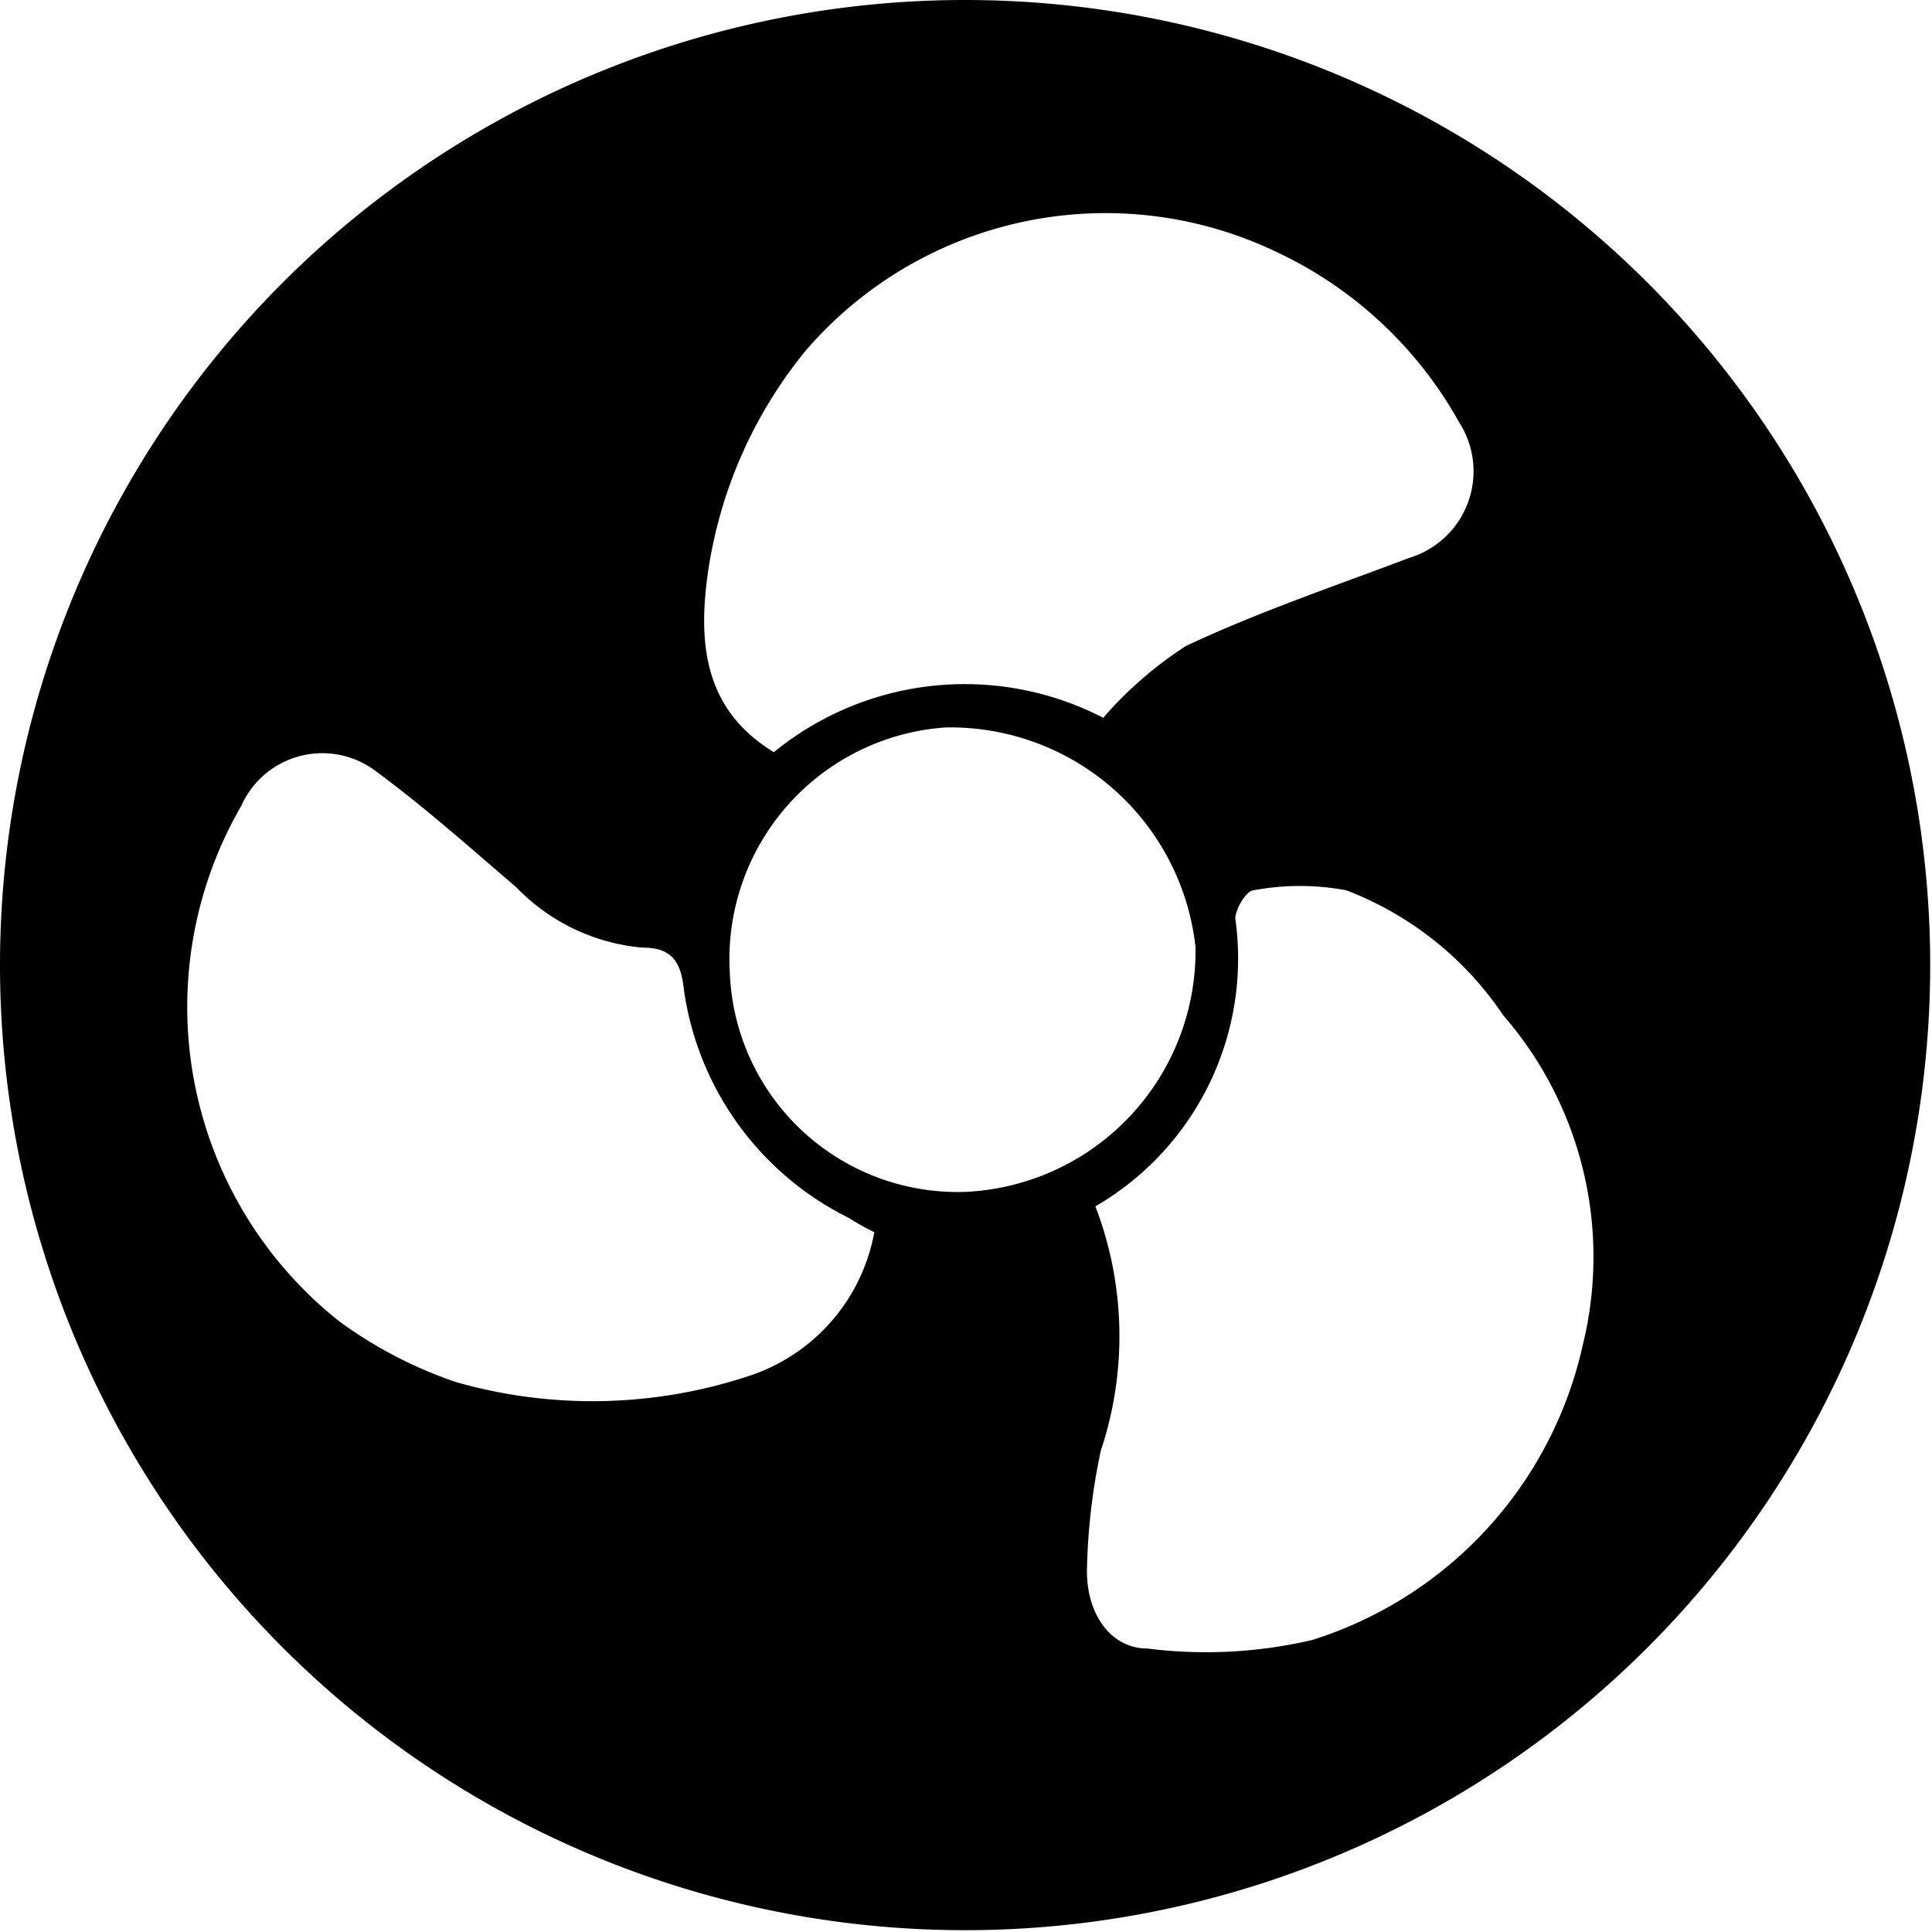 <svg xmlns="http://www.w3.org/2000/svg" viewBox="0 0 32.03 32.03"><g id="レイヤー_2" data-name="レイヤー 2"><g id="レイヤー_1-2" data-name="レイヤー 1"><path d="M18.29,11.9a5,5,0,0,0-5.46.57c-1.17-.71-1.26-1.83-1.09-3a7.51,7.51,0,0,1,1.62-3.66,6.56,6.56,0,0,1,7.83-1.62,6.74,6.74,0,0,1,3,2.81,1.5,1.5,0,0,1-.83,2.25c-1.24.47-2.51.9-3.7,1.46A6.47,6.47,0,0,0,18.29,11.9ZM18.16,20a4.75,4.75,0,0,0,2.32-4.77c0-.16.18-.46.3-.47a4.18,4.18,0,0,1,1.54,0,5.5,5.5,0,0,1,2.6,2.07,6.11,6.11,0,0,1,1.32,5.47,6.63,6.63,0,0,1-4.49,4.89,7.75,7.75,0,0,1-2.73.14c-.59,0-1-.55-1-1.28a10.39,10.39,0,0,1,.23-2A6,6,0,0,0,18.16,20Zm-3.66.4a3.09,3.09,0,0,1-2.11,2.42,8.24,8.24,0,0,1-4.84.09,7.19,7.19,0,0,1-1.92-1A6.65,6.65,0,0,1,4,13.36a1.47,1.47,0,0,1,2.25-.56c.8.59,1.55,1.26,2.31,1.91a3.3,3.3,0,0,0,2.09,1c.48,0,.64.22.69.71a5,5,0,0,0,2.73,3.77A4,4,0,0,0,14.5,20.43ZM16,19.76a3.78,3.78,0,0,1-3.9-3.62,3.85,3.85,0,0,1,3.58-4.08,4.09,4.09,0,0,1,4.14,3.64A4,4,0,0,1,16,19.76ZM0,16A16,16,0,1,0,16,0,16,16,0,0,0,0,16Z"/></g></g></svg>